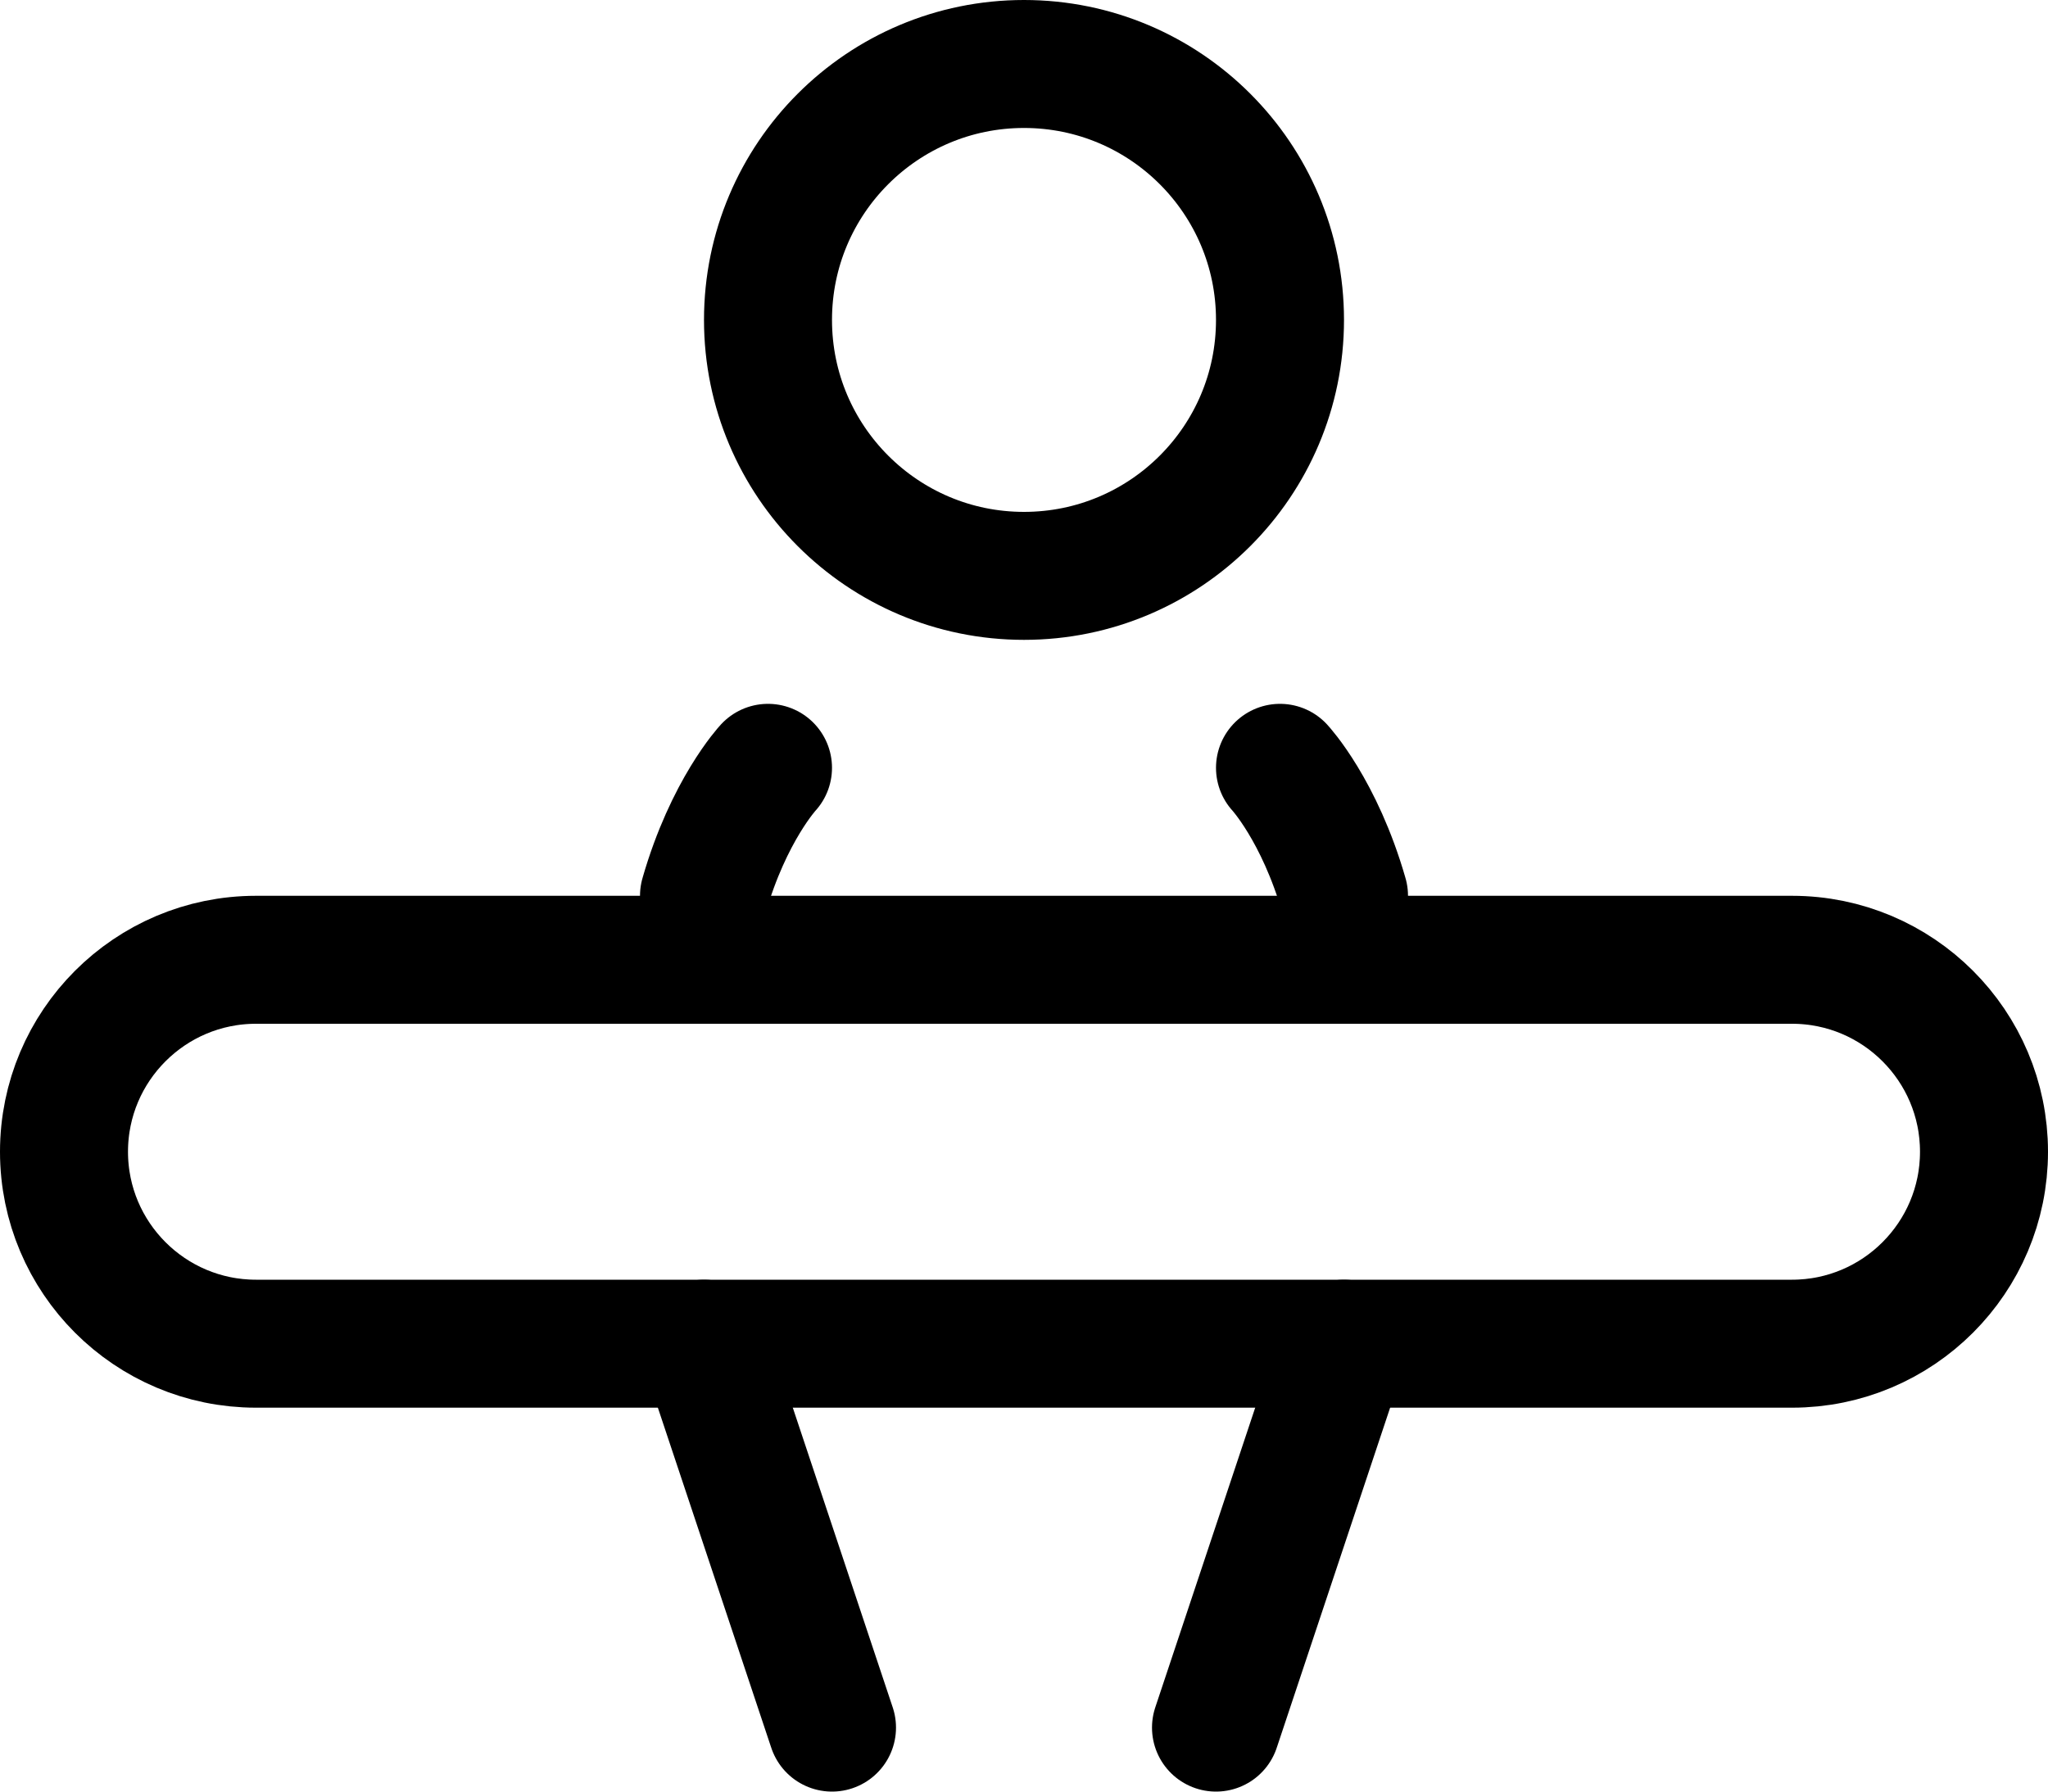 <svg width="16" height="14" viewBox="0 0 16 14" fill="none" xmlns="http://www.w3.org/2000/svg">
<circle cx="8" cy="2.5" r="2" stroke="black"/>
<path d="M10 6C10 6 10.308 6.331 10.5 7" stroke="black" stroke-linecap="round"/>
<path d="M6 6C6 6 5.692 6.331 5.5 7" stroke="black" stroke-linecap="round"/>
<path d="M14 7.5H2C1.172 7.5 0.5 8.172 0.5 9C0.5 9.828 1.172 10.5 2 10.5H14C14.828 10.5 15.5 9.828 15.5 9C15.5 8.172 14.828 7.5 14 7.5Z" stroke="black"/>
<path d="M5.5 10.5L6.5 13.5" stroke="black" stroke-linecap="round"/>
<path d="M10.5 10.5L9.5 13.5" stroke="black" stroke-linecap="round"/>
</svg>

